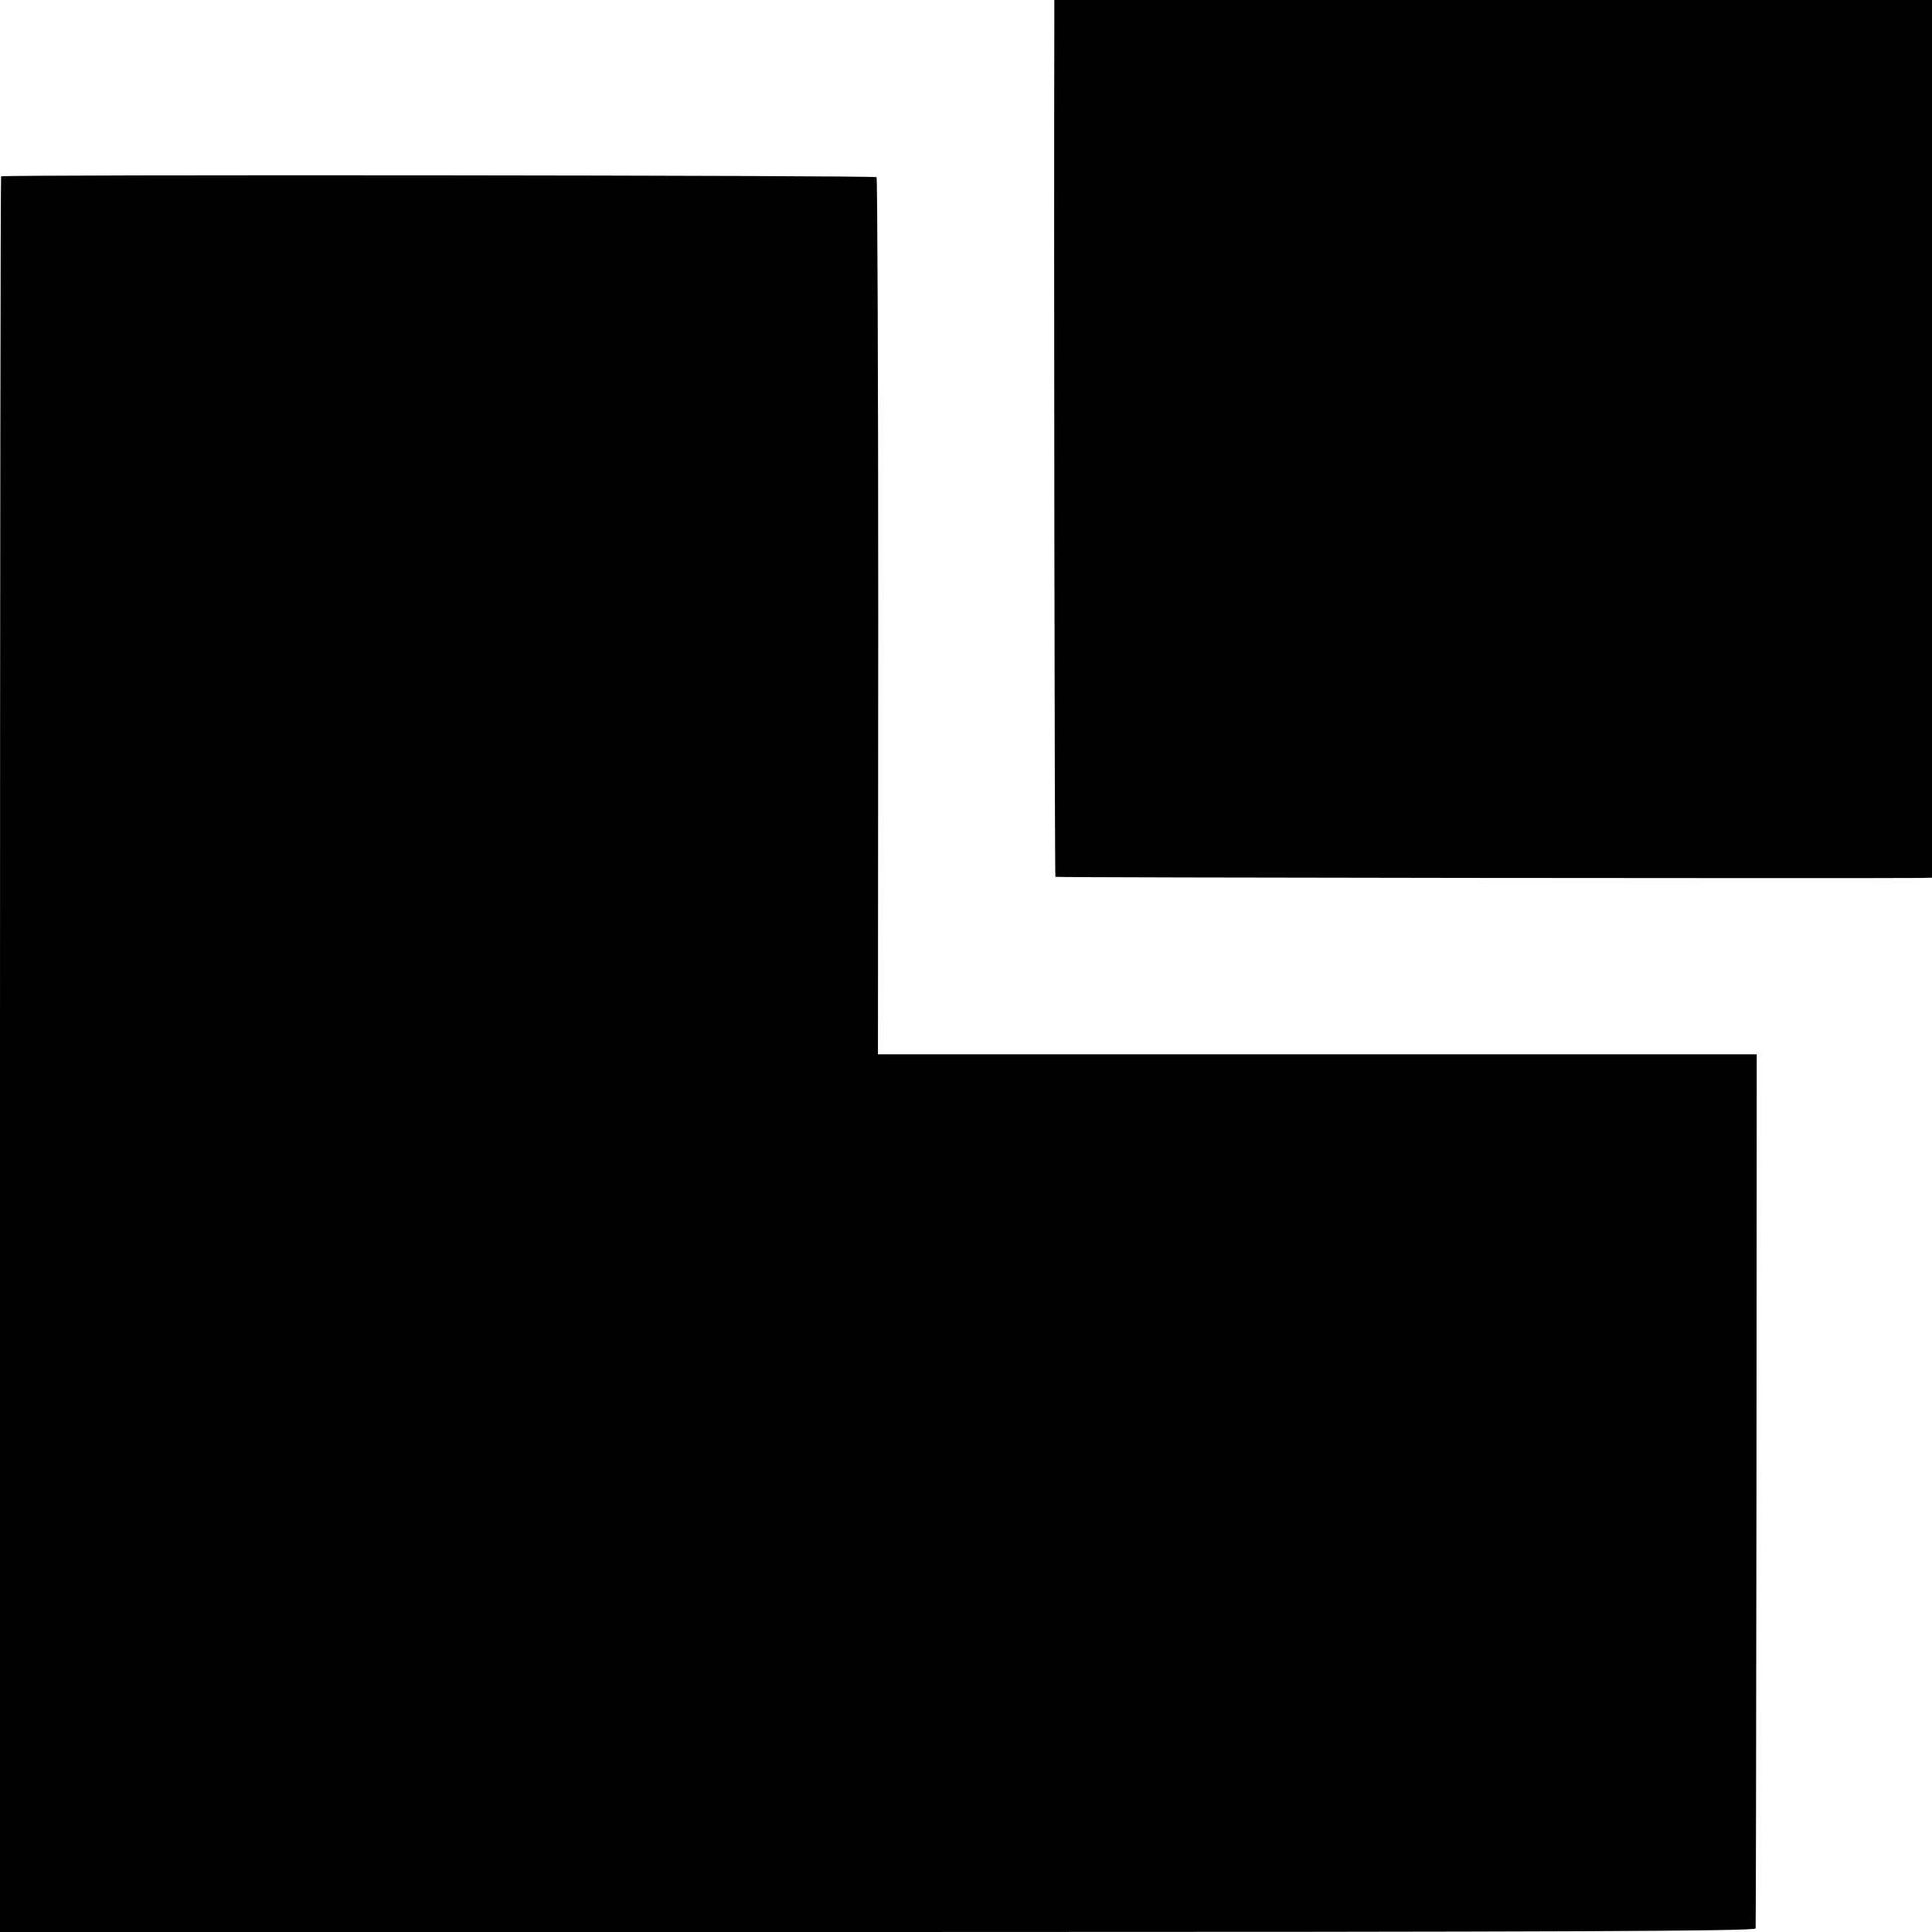 <?xml version="1.0" standalone="no"?>
<!DOCTYPE svg PUBLIC "-//W3C//DTD SVG 20010904//EN"
 "http://www.w3.org/TR/2001/REC-SVG-20010904/DTD/svg10.dtd">
<svg version="1.0" xmlns="http://www.w3.org/2000/svg"
 width="700pt" height="700pt" viewBox="0 0 700 700"
 preserveAspectRatio="xMidYMid meet">
<g transform="translate(0,700) scale(0.1,-0.1)"
fill="#000000" stroke="none">
<path d="M3820 6913 c-2 -779 1 -3087 4 -3090 3 -3 2935 -6 3139 -4 l37 1 0
1590 0 1590 -1590 0 -1590 0 0 -87z"/>
<path d="M4 6361 c-2 -2 -4 -1435 -4 -3183 l0 -3178 3180 0 c2537 0 3180 3
3181 13 1 6 2 722 3 1589 l1 1578 -95 0 c-52 0 -769 0 -1592 0 l-1497 0 1
1586 c0 872 -3 1588 -6 1592 -7 7 -3165 10 -3172 3z"/>
</g>
</svg>
